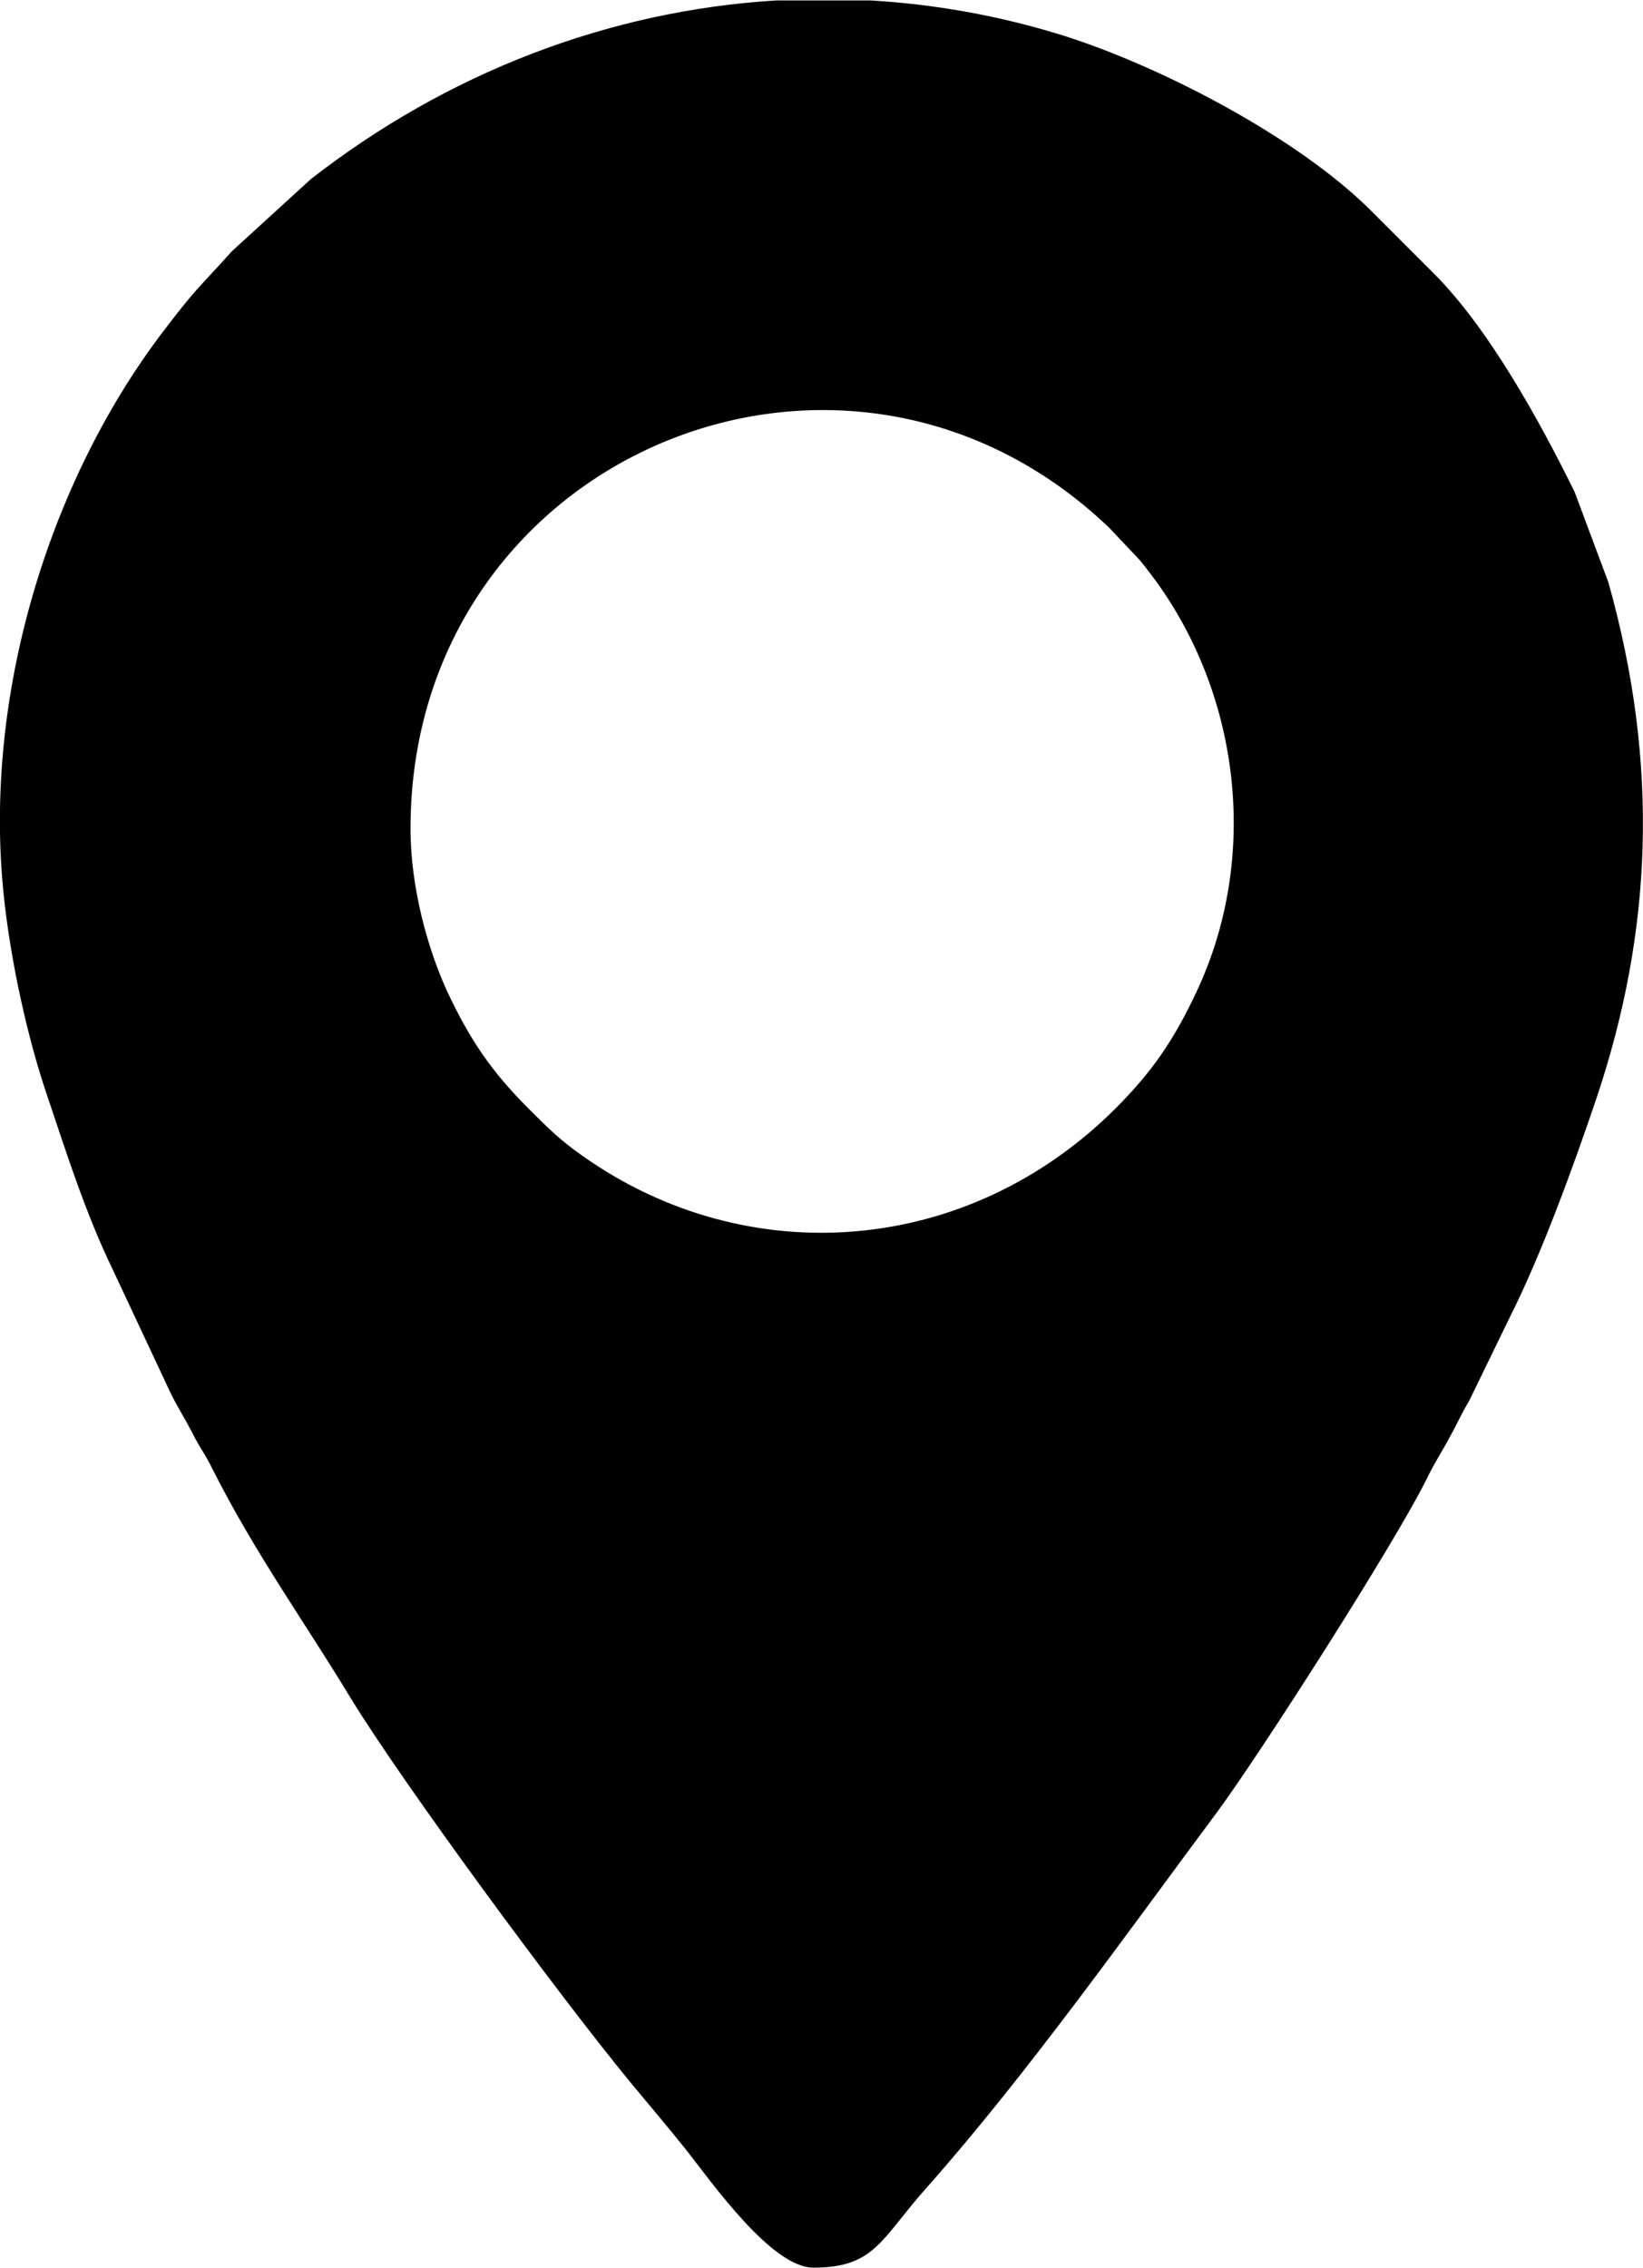 <?xml version="1.0" encoding="UTF-8"?>
<!DOCTYPE svg PUBLIC "-//W3C//DTD SVG 1.1//EN" "http://www.w3.org/Graphics/SVG/1.1/DTD/svg11.dtd">
<!-- Creator: CorelDRAW 2020 (64-Bit) -->
<svg xmlns="http://www.w3.org/2000/svg" xml:space="preserve" width="371px" height="512px" version="1.1" style="shape-rendering:geometricPrecision; text-rendering:geometricPrecision; image-rendering:optimizeQuality; fill-rule:evenodd; clip-rule:evenodd"
viewBox="0 0 36.02 49.69"
 xmlns:xlink="http://www.w3.org/1999/xlink"
 xmlns:xodm="http://www.corel.com/coreldraw/odm/2003">
 <defs>
  <style type="text/css">
   <![CDATA[
    .fil0 {fill:black}
   ]]>
  </style>
 </defs>
 <g id="Katman_x0020_1">
  <path class="fil0" d="M9 18.15c0,-8.15 9.5,-12.16 15.32,-6.59l0.52 0.55c0.21,0.21 0.33,0.39 0.52,0.64 1.84,2.56 2.24,6.05 0.88,8.96 -0.51,1.09 -0.99,1.78 -1.79,2.58 -3.24,3.23 -8.06,3.59 -11.67,1.04 -0.5,-0.35 -0.75,-0.6 -1.19,-1.04 -0.8,-0.8 -1.28,-1.49 -1.79,-2.58 -0.42,-0.92 -0.8,-2.26 -0.8,-3.56zm8.02 -18.15l2.06 0c1.4,0.08 2.81,0.33 4.2,0.76 2.2,0.69 5.21,2.27 6.8,3.87l1.31 1.31c1.24,1.22 2.37,3.29 3.13,4.83l0.74 1.98c1.13,4.01 0.96,7.68 -0.26,11.31 -0.5,1.48 -1.2,3.41 -1.9,4.8l-0.89 1.83c-0.18,0.3 -0.26,0.5 -0.44,0.82 -0.18,0.34 -0.3,0.5 -0.48,0.87 -0.7,1.42 -3.65,6.03 -4.61,7.33 -1.98,2.66 -4.17,5.75 -6.35,8.21 -1.02,1.14 -1.14,1.77 -2.5,1.77 -0.91,0 -2.22,-1.86 -2.77,-2.56 -0.43,-0.54 -0.8,-0.97 -1.23,-1.49 -1.62,-1.97 -5.01,-6.58 -6.14,-8.43 -1.01,-1.67 -2.09,-3.16 -3.03,-5.02 -0.17,-0.35 -0.28,-0.46 -0.45,-0.81 -0.18,-0.34 -0.33,-0.57 -0.48,-0.88l-1.27 -2.71c-0.58,-1.2 -0.99,-2.49 -1.43,-3.8 -0.42,-1.23 -0.8,-2.93 -0.95,-4.4 -0.45,-4.35 0.99,-9 3.44,-12.26 0.82,-1.08 0.8,-0.98 1.56,-1.83l1.73 -1.58c3,-2.34 6.55,-3.7 10.21,-3.92z"/>
 </g>
</svg>
